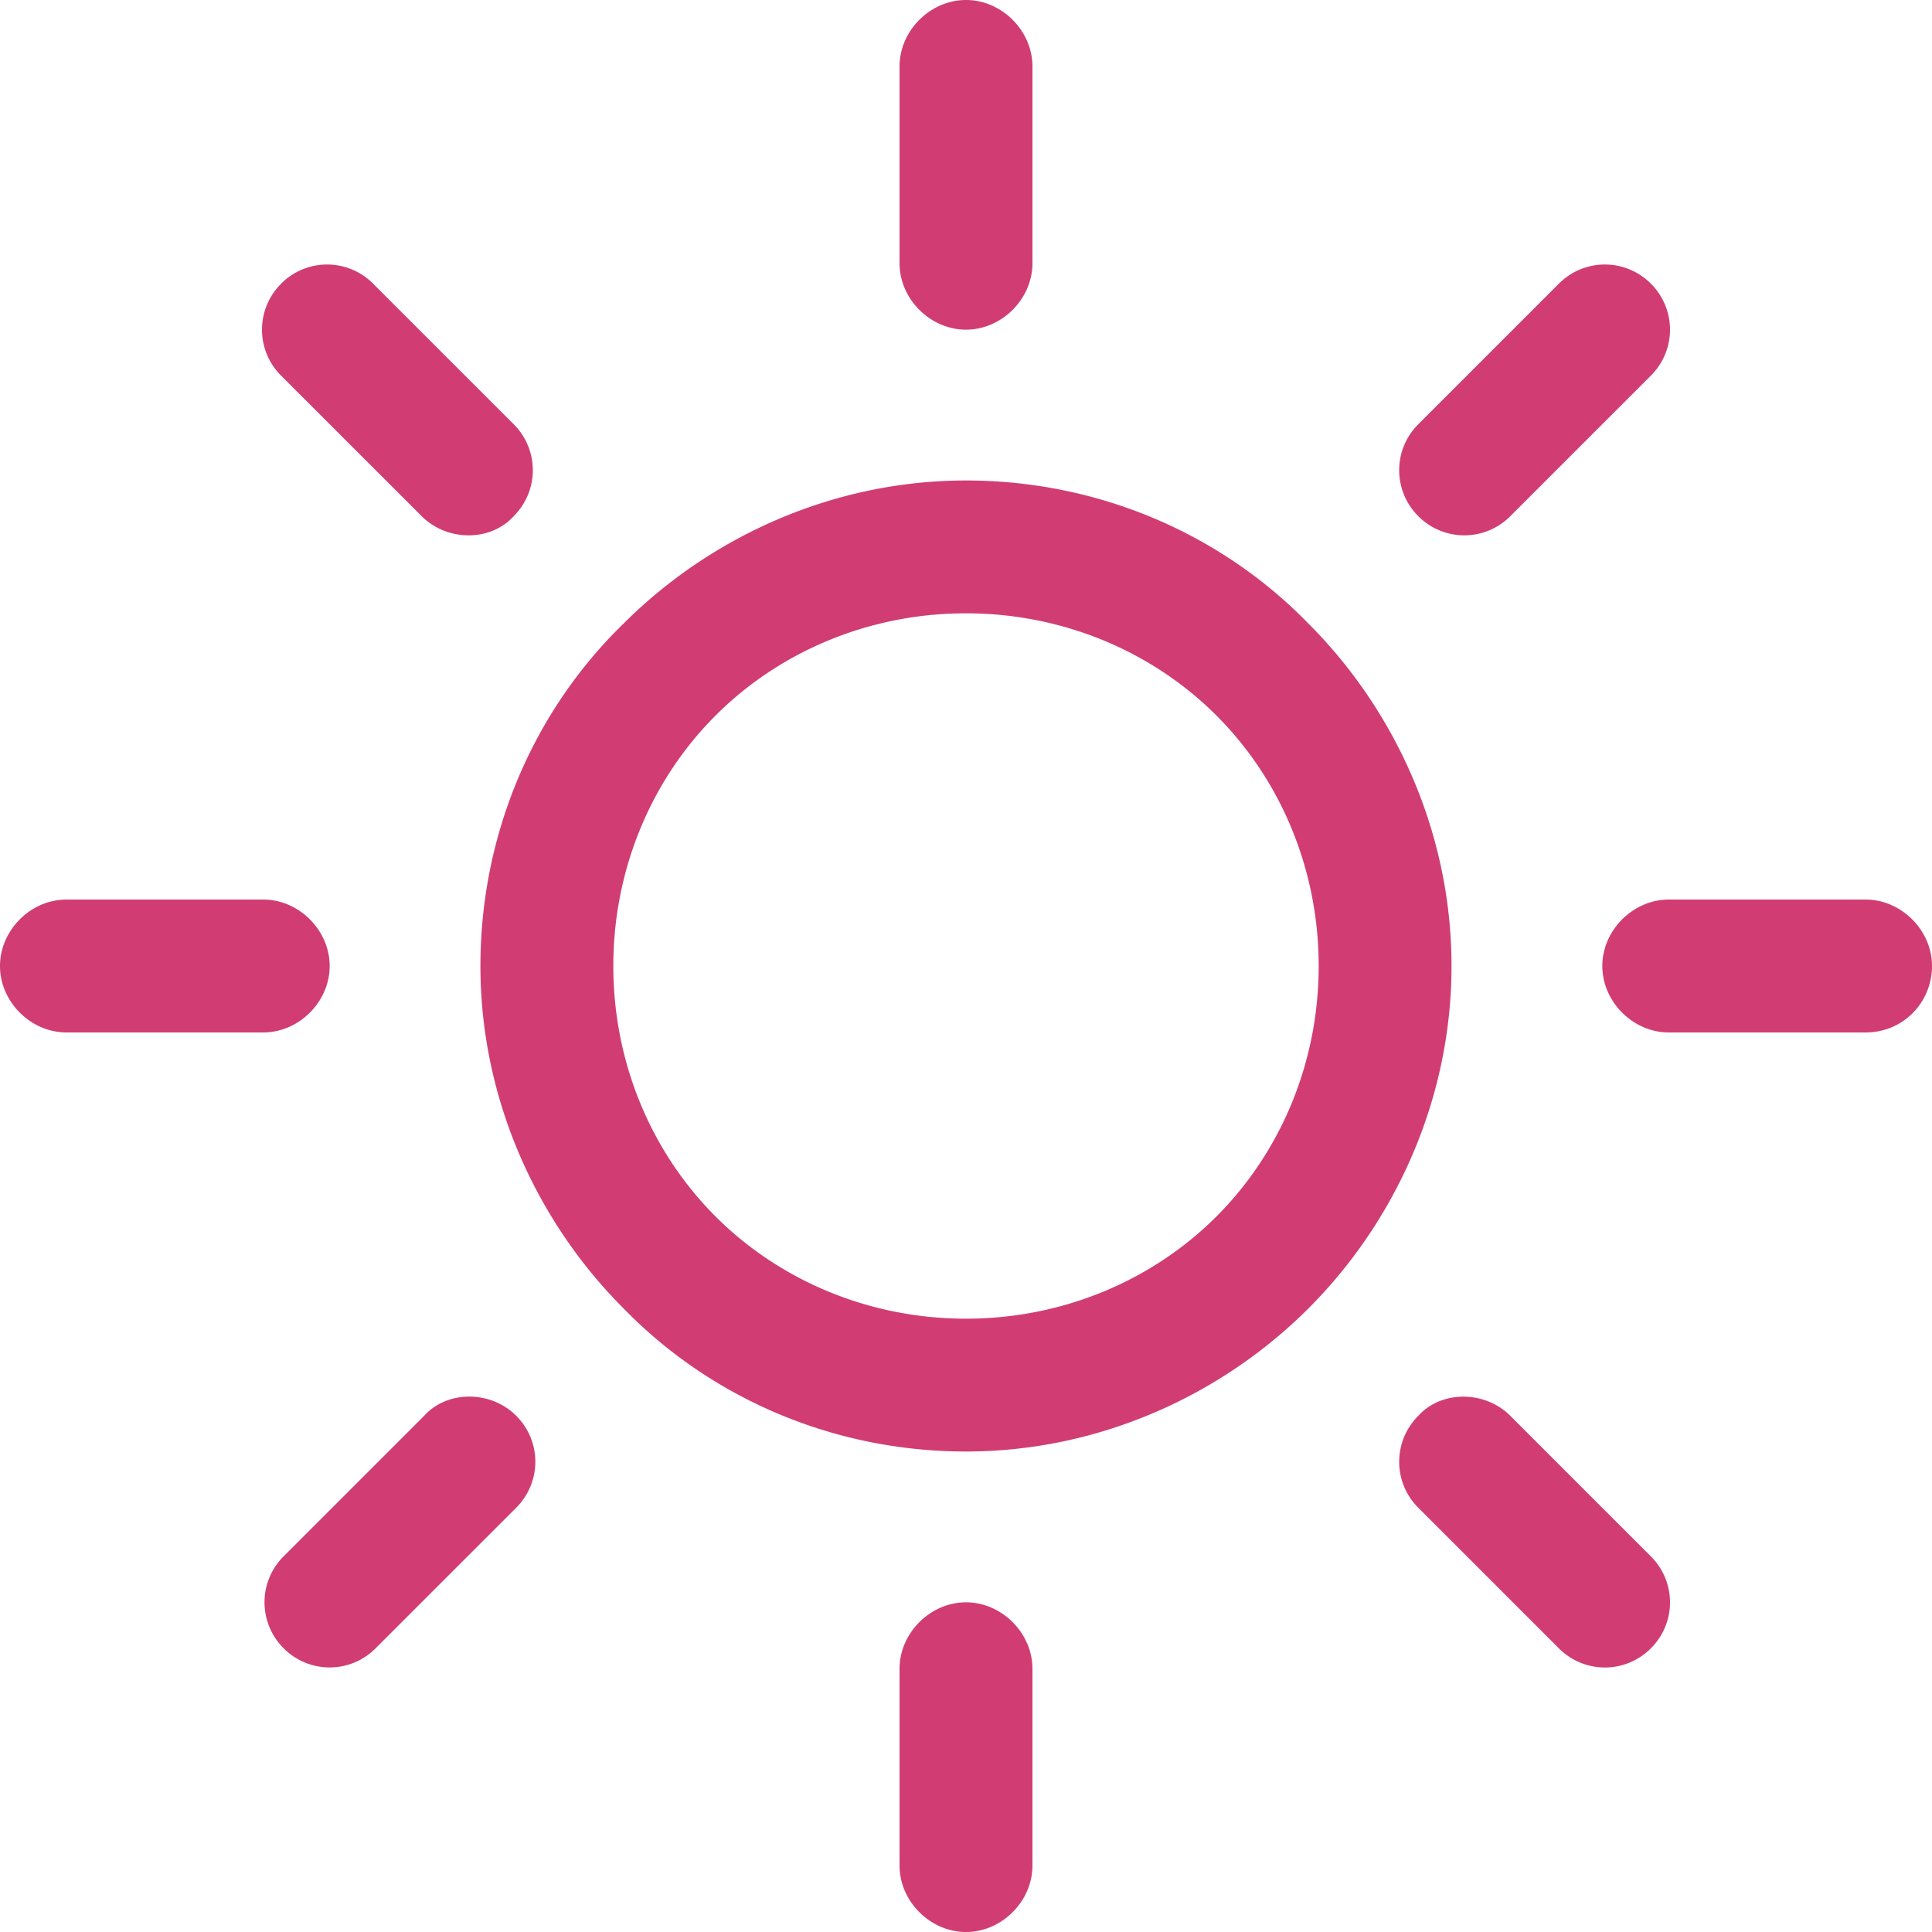 <svg width="33" height="33" viewBox="0 0 33 33" fill="none" xmlns="http://www.w3.org/2000/svg">
  <g clip-path="url(#clip0)" fill="#D13D73">
    <path d="M10.651 10.651c1.484-1.484 3.579-2.444 5.849-2.444 2.27 0 4.365.917 5.849 2.444 1.484 1.484 2.444 3.579 2.444 5.849 0 2.27-.96 4.365-2.444 5.849-1.484 1.484-3.579 2.444-5.849 2.444-2.27 0-4.365-.917-5.849-2.444C9.167 20.865 8.206 18.77 8.206 16.5c0-2.27.917-4.365 2.445-5.849zm1.571 10.127c1.091 1.091 2.619 1.746 4.278 1.746s3.187-.655 4.278-1.746c1.091-1.091 1.746-2.619 1.746-4.278 0-1.659-.655-3.187-1.746-4.278-1.091-1.091-2.619-1.746-4.278-1.746s-3.187.655-4.278 1.746c-1.091 1.091-1.746 2.619-1.746 4.278 0 1.659.655 3.187 1.746 4.278zM1.135 15.365H4.496c.611 0 1.135.524 1.135 1.135s-.524 1.135-1.135 1.135H1.135c-.611 0-1.135-.524-1.135-1.135s.524-1.135 1.135-1.135zM16.5 27.369c.611 0 1.135.524 1.135 1.135v3.361c0 .611-.524 1.135-1.135 1.135s-1.135-.524-1.135-1.135v-3.361c0-.611.524-1.135 1.135-1.135zM4.845 26.583l2.401-2.401c.393-.436 1.135-.436 1.571 0a1.107 1.107 0 010 1.571l-2.401 2.401a1.107 1.107 0 01-1.571 0 1.107 1.107 0 010-1.571zM16.5 0c.611 0 1.135.524 1.135 1.135v3.361c0 .611-.524 1.135-1.135 1.135s-1.135-.524-1.135-1.135V1.135C15.365.524 15.889 0 16.5 0zM4.802 4.845a1.107 1.107 0 011.571 0L8.774 7.246a1.107 1.107 0 010 1.571c-.393.436-1.135.436-1.571 0L4.802 6.417a1.107 1.107 0 010-1.571zM28.504 15.365h3.361c.611 0 1.135.524 1.135 1.135s-.48 1.135-1.135 1.135H28.504c-.611 0-1.135-.524-1.135-1.135s.524-1.135 1.135-1.135zM24.226 24.183c.393-.436 1.135-.436 1.571 0l2.401 2.401a1.107 1.107 0 010 1.571 1.107 1.107 0 01-1.571 0l-2.401-2.401a1.107 1.107 0 010-1.571zM24.226 7.246l2.401-2.401a1.107 1.107 0 011.571 0 1.107 1.107 0 010 1.571l-2.401 2.401a1.107 1.107 0 01-1.571 0 1.107 1.107 0 010-1.571z"/>
  </g>
  <defs>
    <clipPath id="clip0">
      <path transform="matrix(-1 0 0 1 33 0)" fill="#fff" d="M0 0h33v33H0z"/>
    </clipPath>
  </defs>
</svg>
